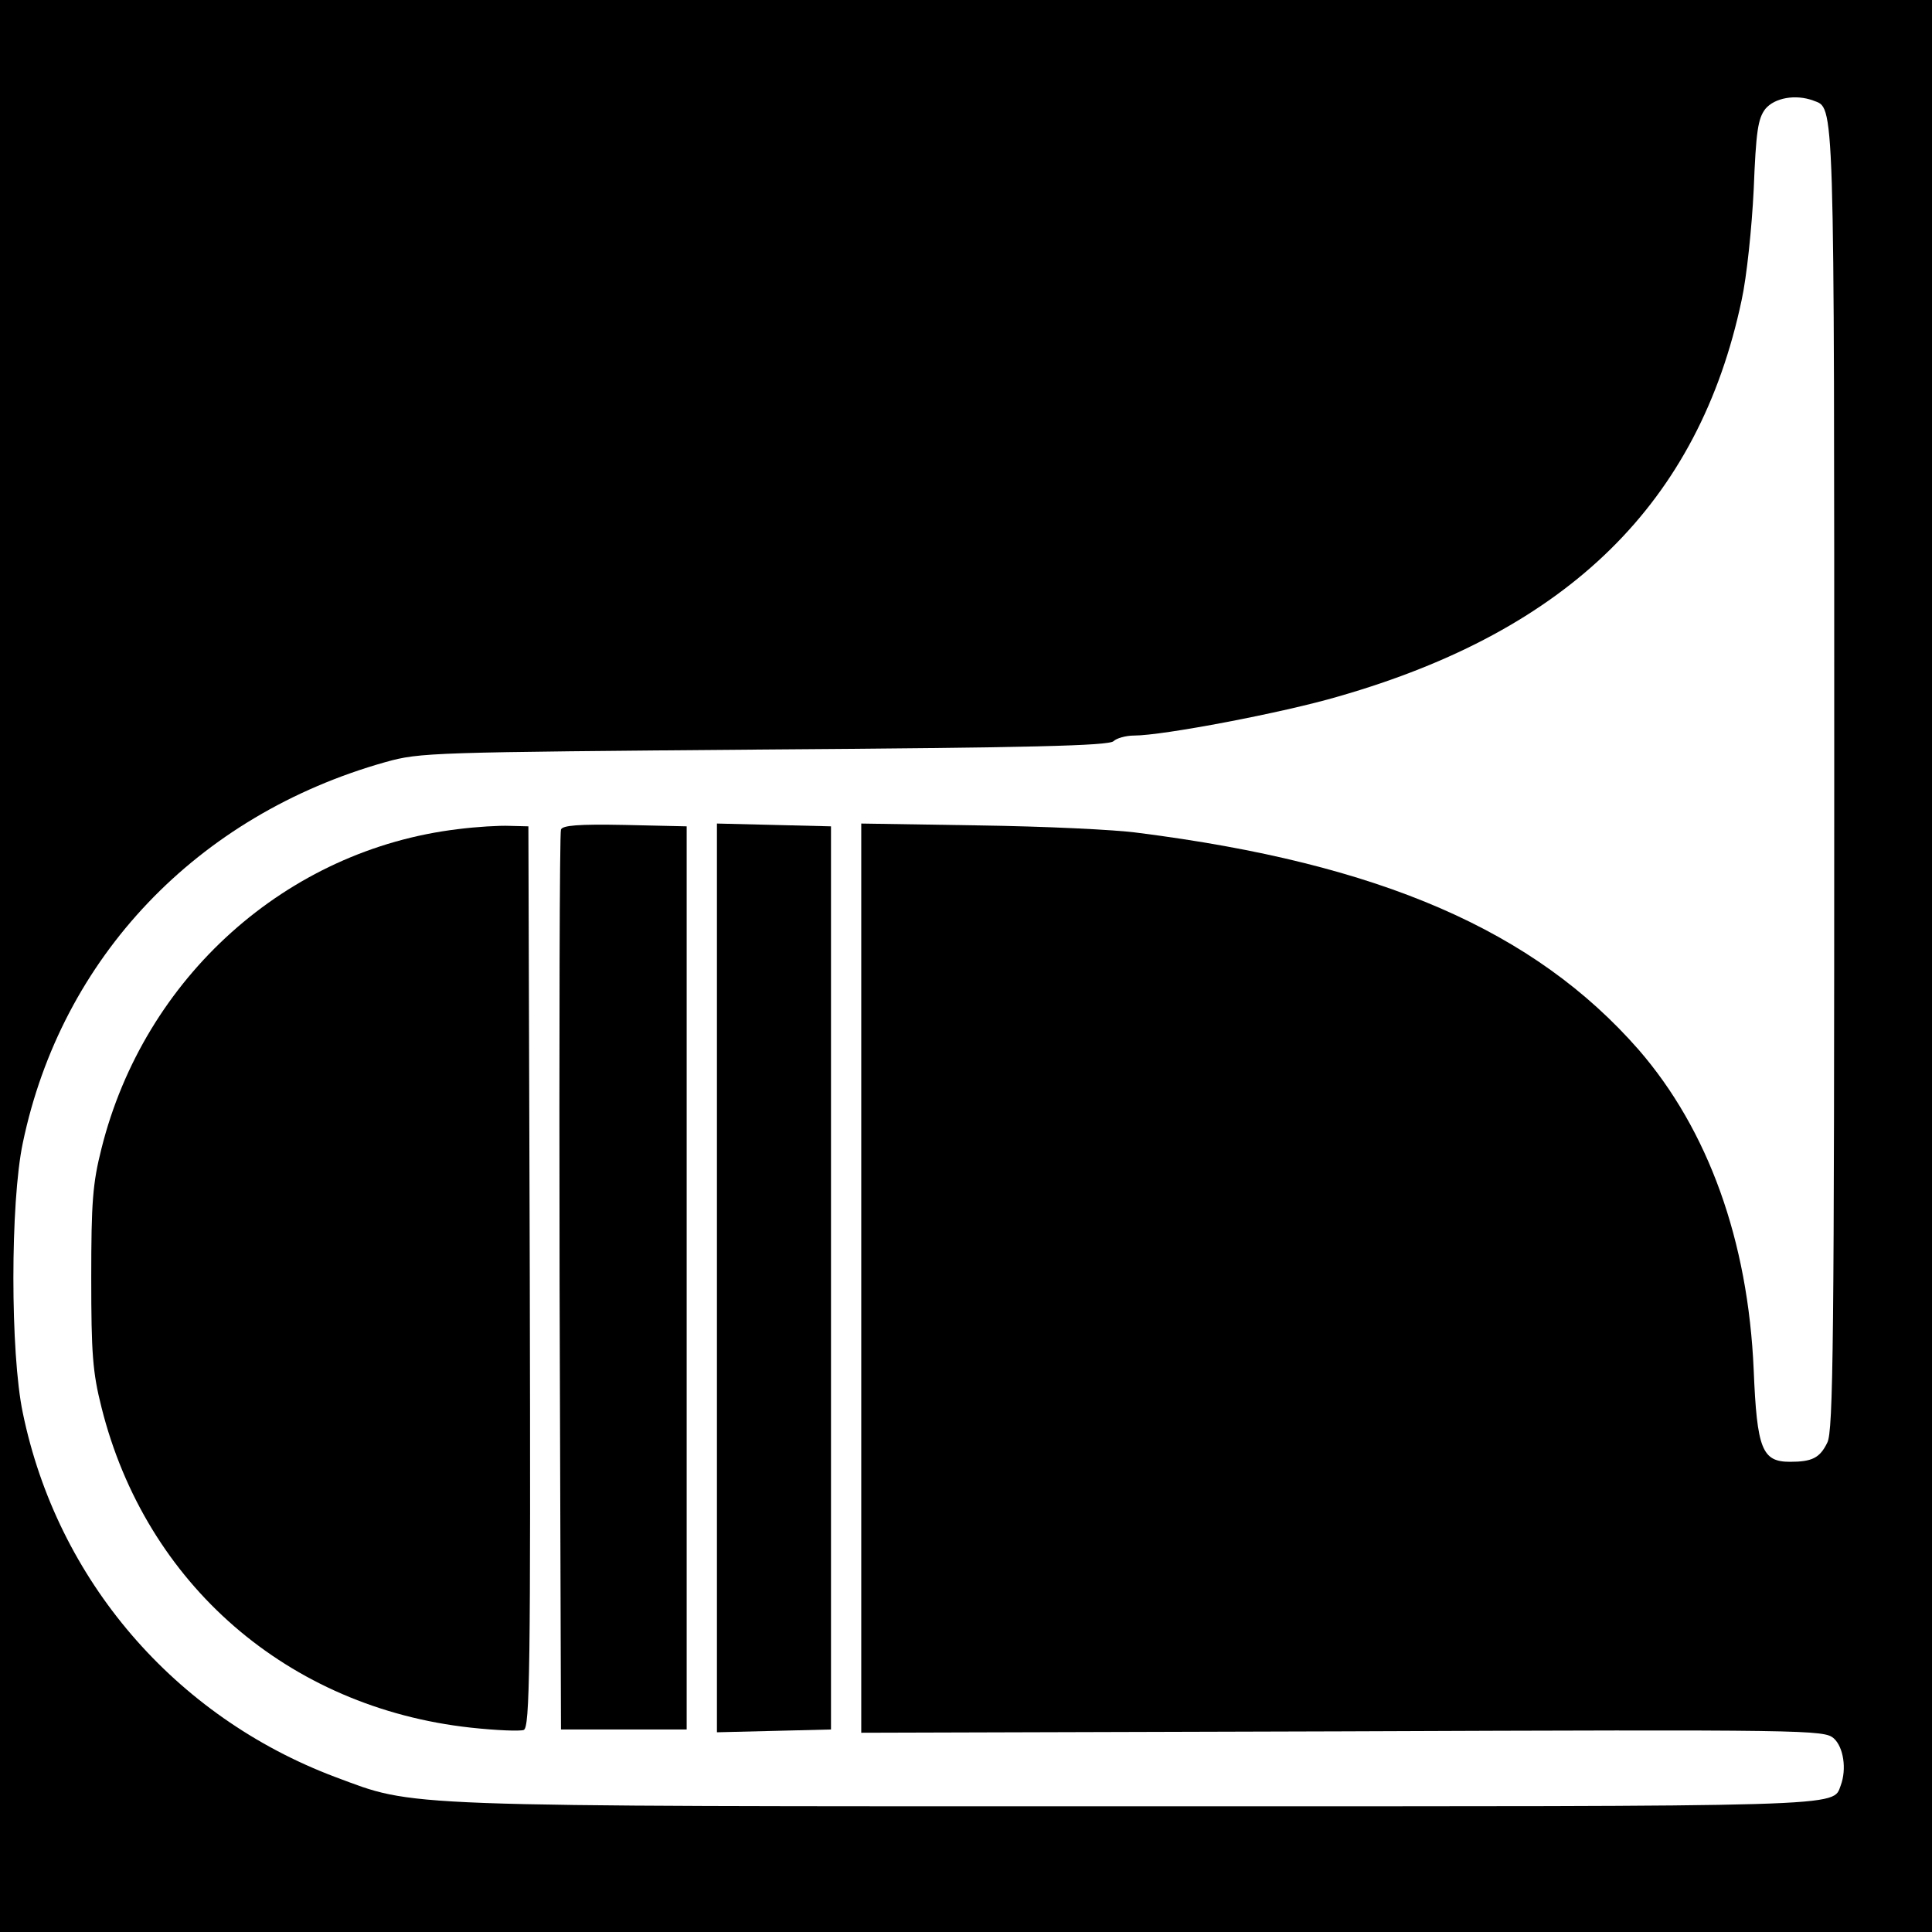<?xml version="1.0" standalone="no"?>
<!DOCTYPE svg PUBLIC "-//W3C//DTD SVG 20010904//EN"
 "http://www.w3.org/TR/2001/REC-SVG-20010904/DTD/svg10.dtd">
<svg version="1.0" xmlns="http://www.w3.org/2000/svg"
 width="415pt" height="415pt" viewBox="0 0 415 415"
 preserveAspectRatio="xMidYMid meet">
<g transform="translate(0,415) scale(0.1,-0.1)"
fill="#000000" stroke="none">
<path d="M0 2075 l0 -2075 2075 0 2075 0 0 2075 0 2075 -2075 0 -2075 0 0
-2075z m3895 1859 c46 -18 45 28 45 -1459 0 -1206 -2 -1400 -15 -1424 -16 -33
-33 -41 -80 -41 -60 0 -71 27 -78 197 -12 279 -98 516 -247 688 -224 256 -555
400 -1075 466 -49 7 -204 14 -342 16 l-253 4 0 -977 0 -976 1034 3 c1005 4
1034 3 1055 -15 21 -19 28 -66 15 -101 -18 -47 33 -45 -1517 -45 -1606 0
-1542 -2 -1717 63 -345 130 -597 423 -671 782 -27 128 -27 452 0 580 83 398
374 704 779 818 75 21 98 21 814 27 570 4 740 8 750 18 6 6 26 12 44 12 62 0
320 49 439 84 495 142 774 417 866 851 11 50 22 156 26 238 5 125 9 152 25
173 20 24 65 32 103 18z"/>
<path d="M984 2369 c-368 -44 -674 -318 -766 -686 -19 -75 -22 -116 -22 -278
0 -162 3 -203 22 -278 95 -380 401 -645 793 -688 55 -6 106 -8 114 -5 13 5 15
128 13 973 l-3 968 -40 1 c-22 1 -72 -2 -111 -7z"/>
<path d="M1205 2368 c-3 -7 -4 -445 -3 -973 l3 -960 135 0 135 0 0 970 0 970
-133 3 c-100 2 -134 -1 -137 -10z"/>
<path d="M1540 1405 l0 -976 123 3 122 3 0 970 0 970 -122 3 -123 3 0 -976z"/>
</g>
</svg>
